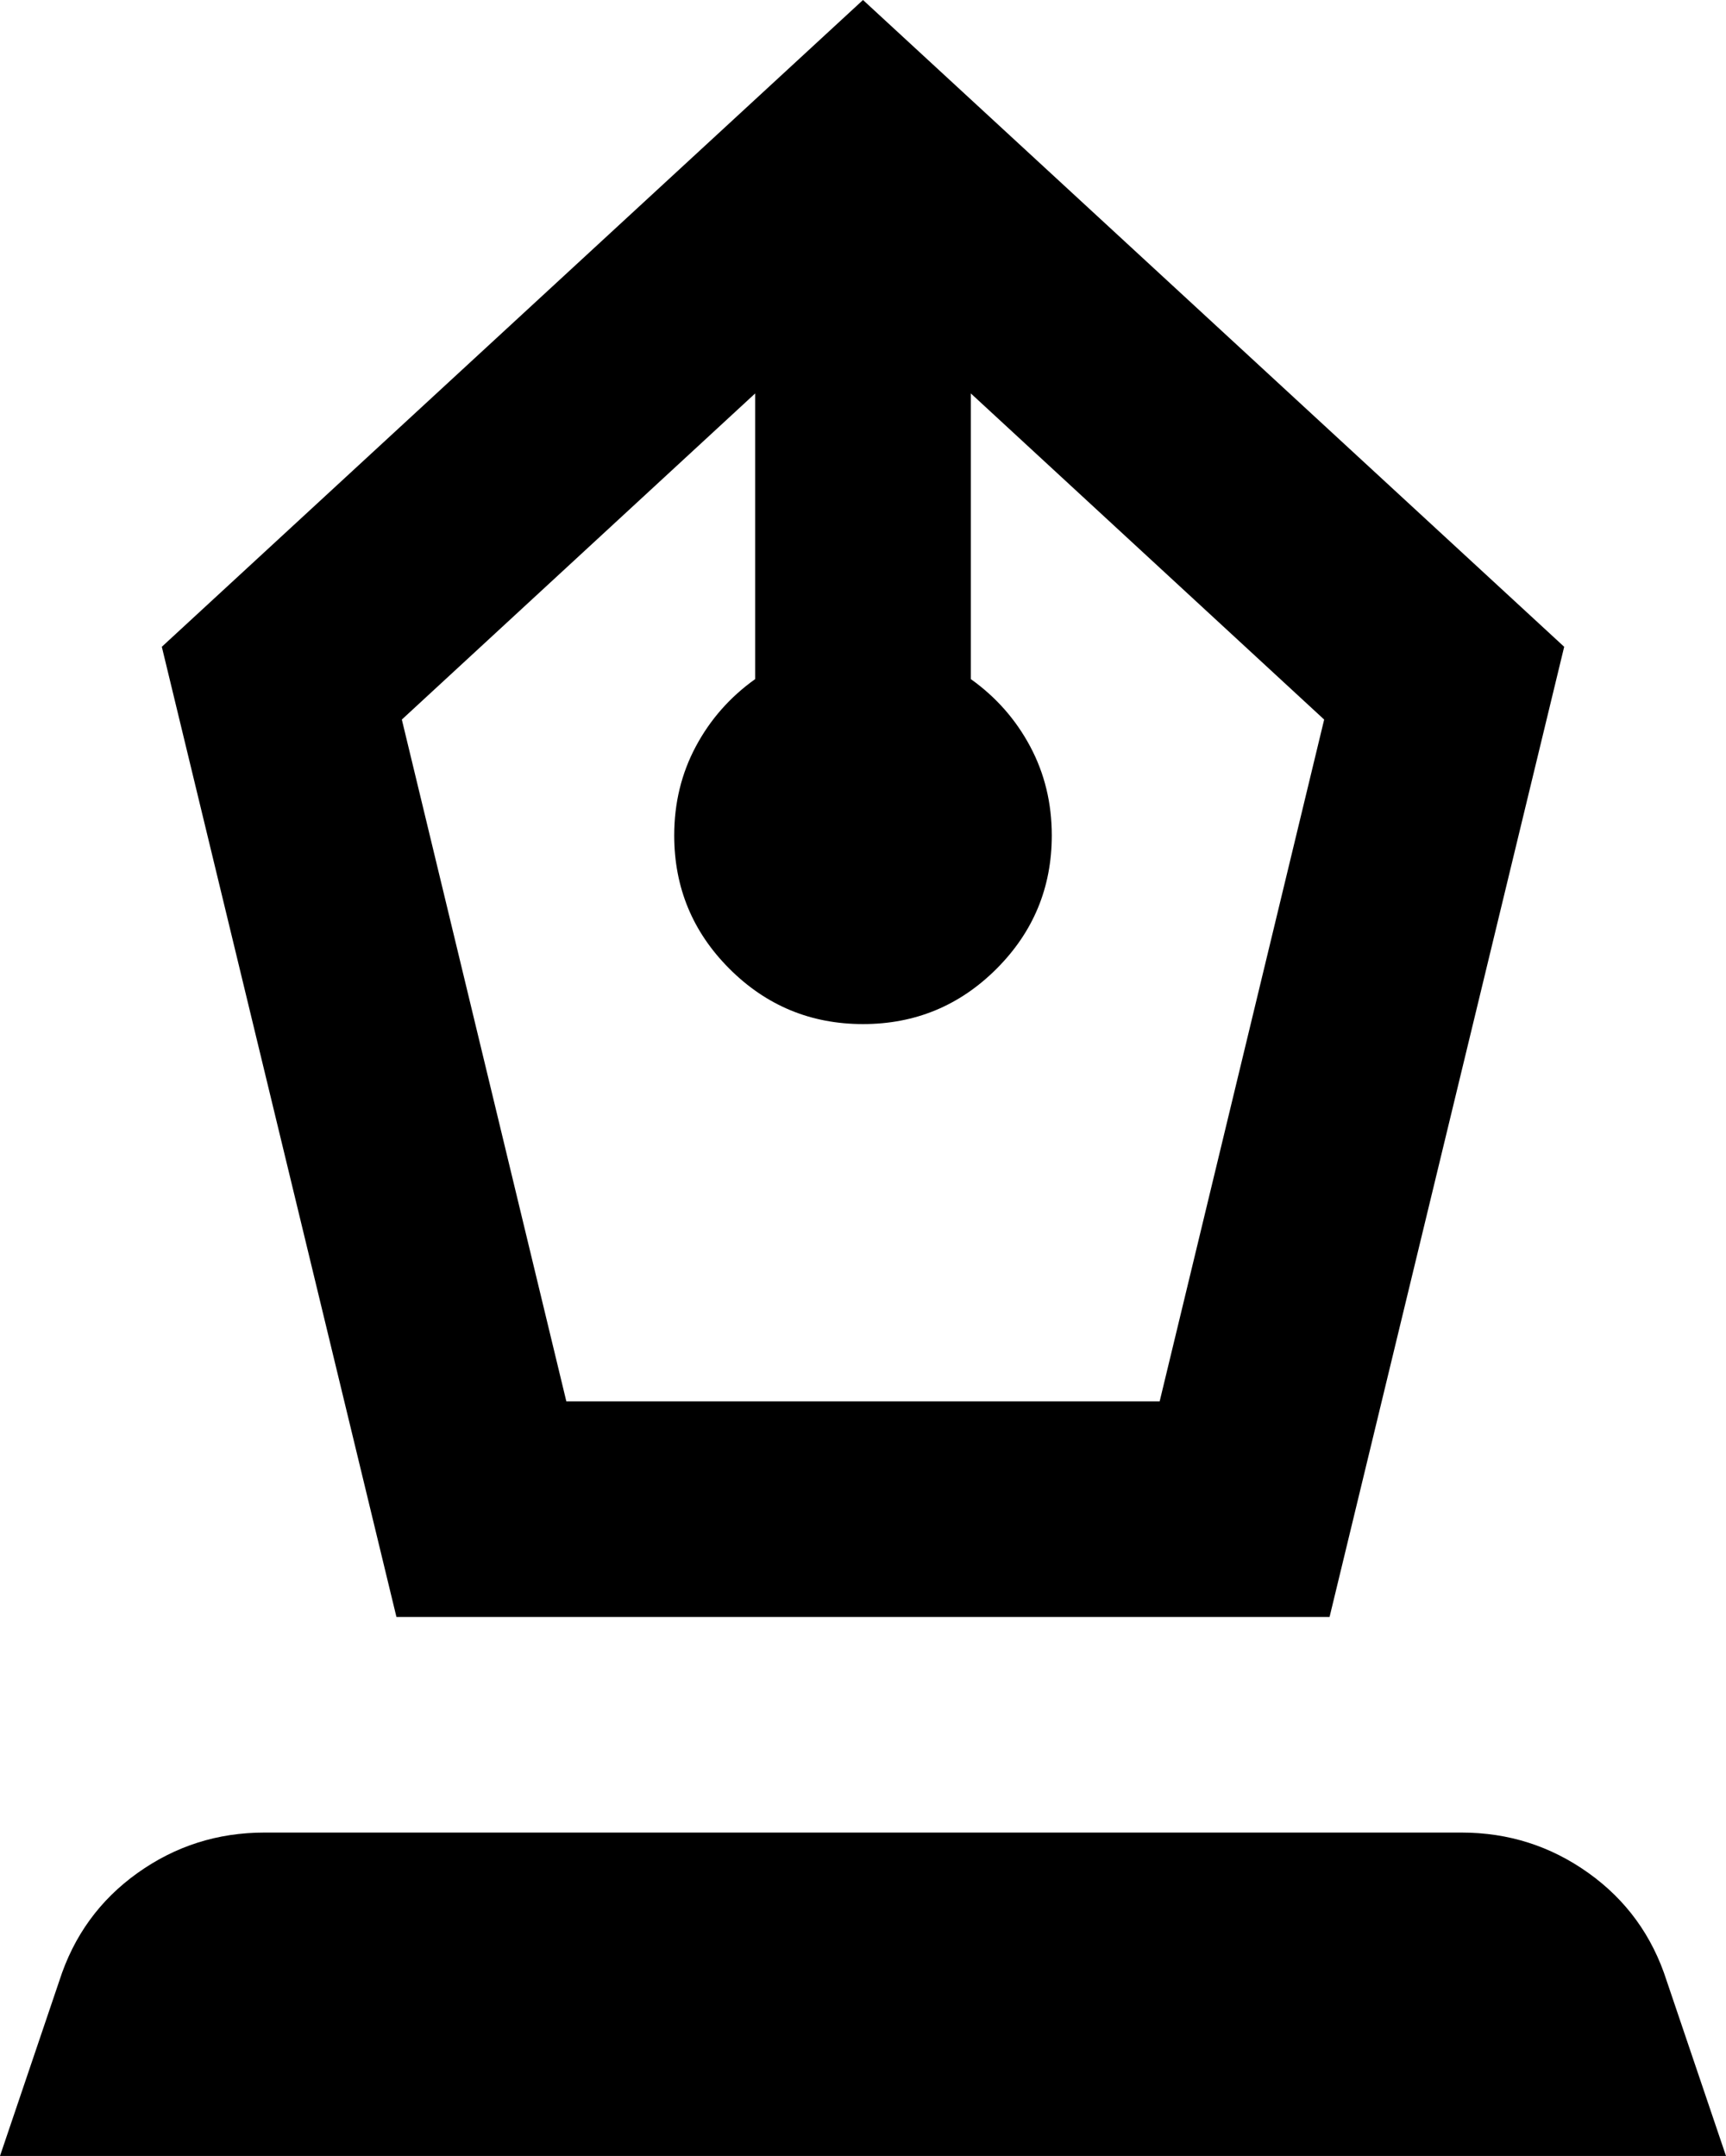 <svg width="205" height="256" viewBox="0 0 205 256" fill="none" xmlns="http://www.w3.org/2000/svg">
<path d="M47.086 192L19.219 76.8L102.5 0L185.781 76.8L157.914 192H47.086ZM67.266 166.4H137.734L157.273 85.44L115.312 46.72V80.64C118.302 82.773 120.651 85.44 122.359 88.64C124.068 91.84 124.922 95.36 124.922 99.2C124.922 105.387 122.733 110.667 118.355 115.04C113.978 119.413 108.693 121.6 102.5 121.6C96.307 121.6 91.022 119.413 86.644 115.04C82.267 110.667 80.078 105.387 80.078 99.2C80.078 95.36 80.932 91.84 82.641 88.64C84.349 85.44 86.698 82.773 89.688 80.64V46.72L47.727 85.44L67.266 166.4ZM0 256L7.047 235.2C8.755 229.867 11.852 225.6 16.336 222.4C20.82 219.2 25.838 217.6 31.391 217.6H173.609C179.161 217.6 184.18 219.2 188.664 222.4C193.148 225.6 196.245 229.867 197.953 235.2L205 256H0Z" fill="black"/>
</svg>
